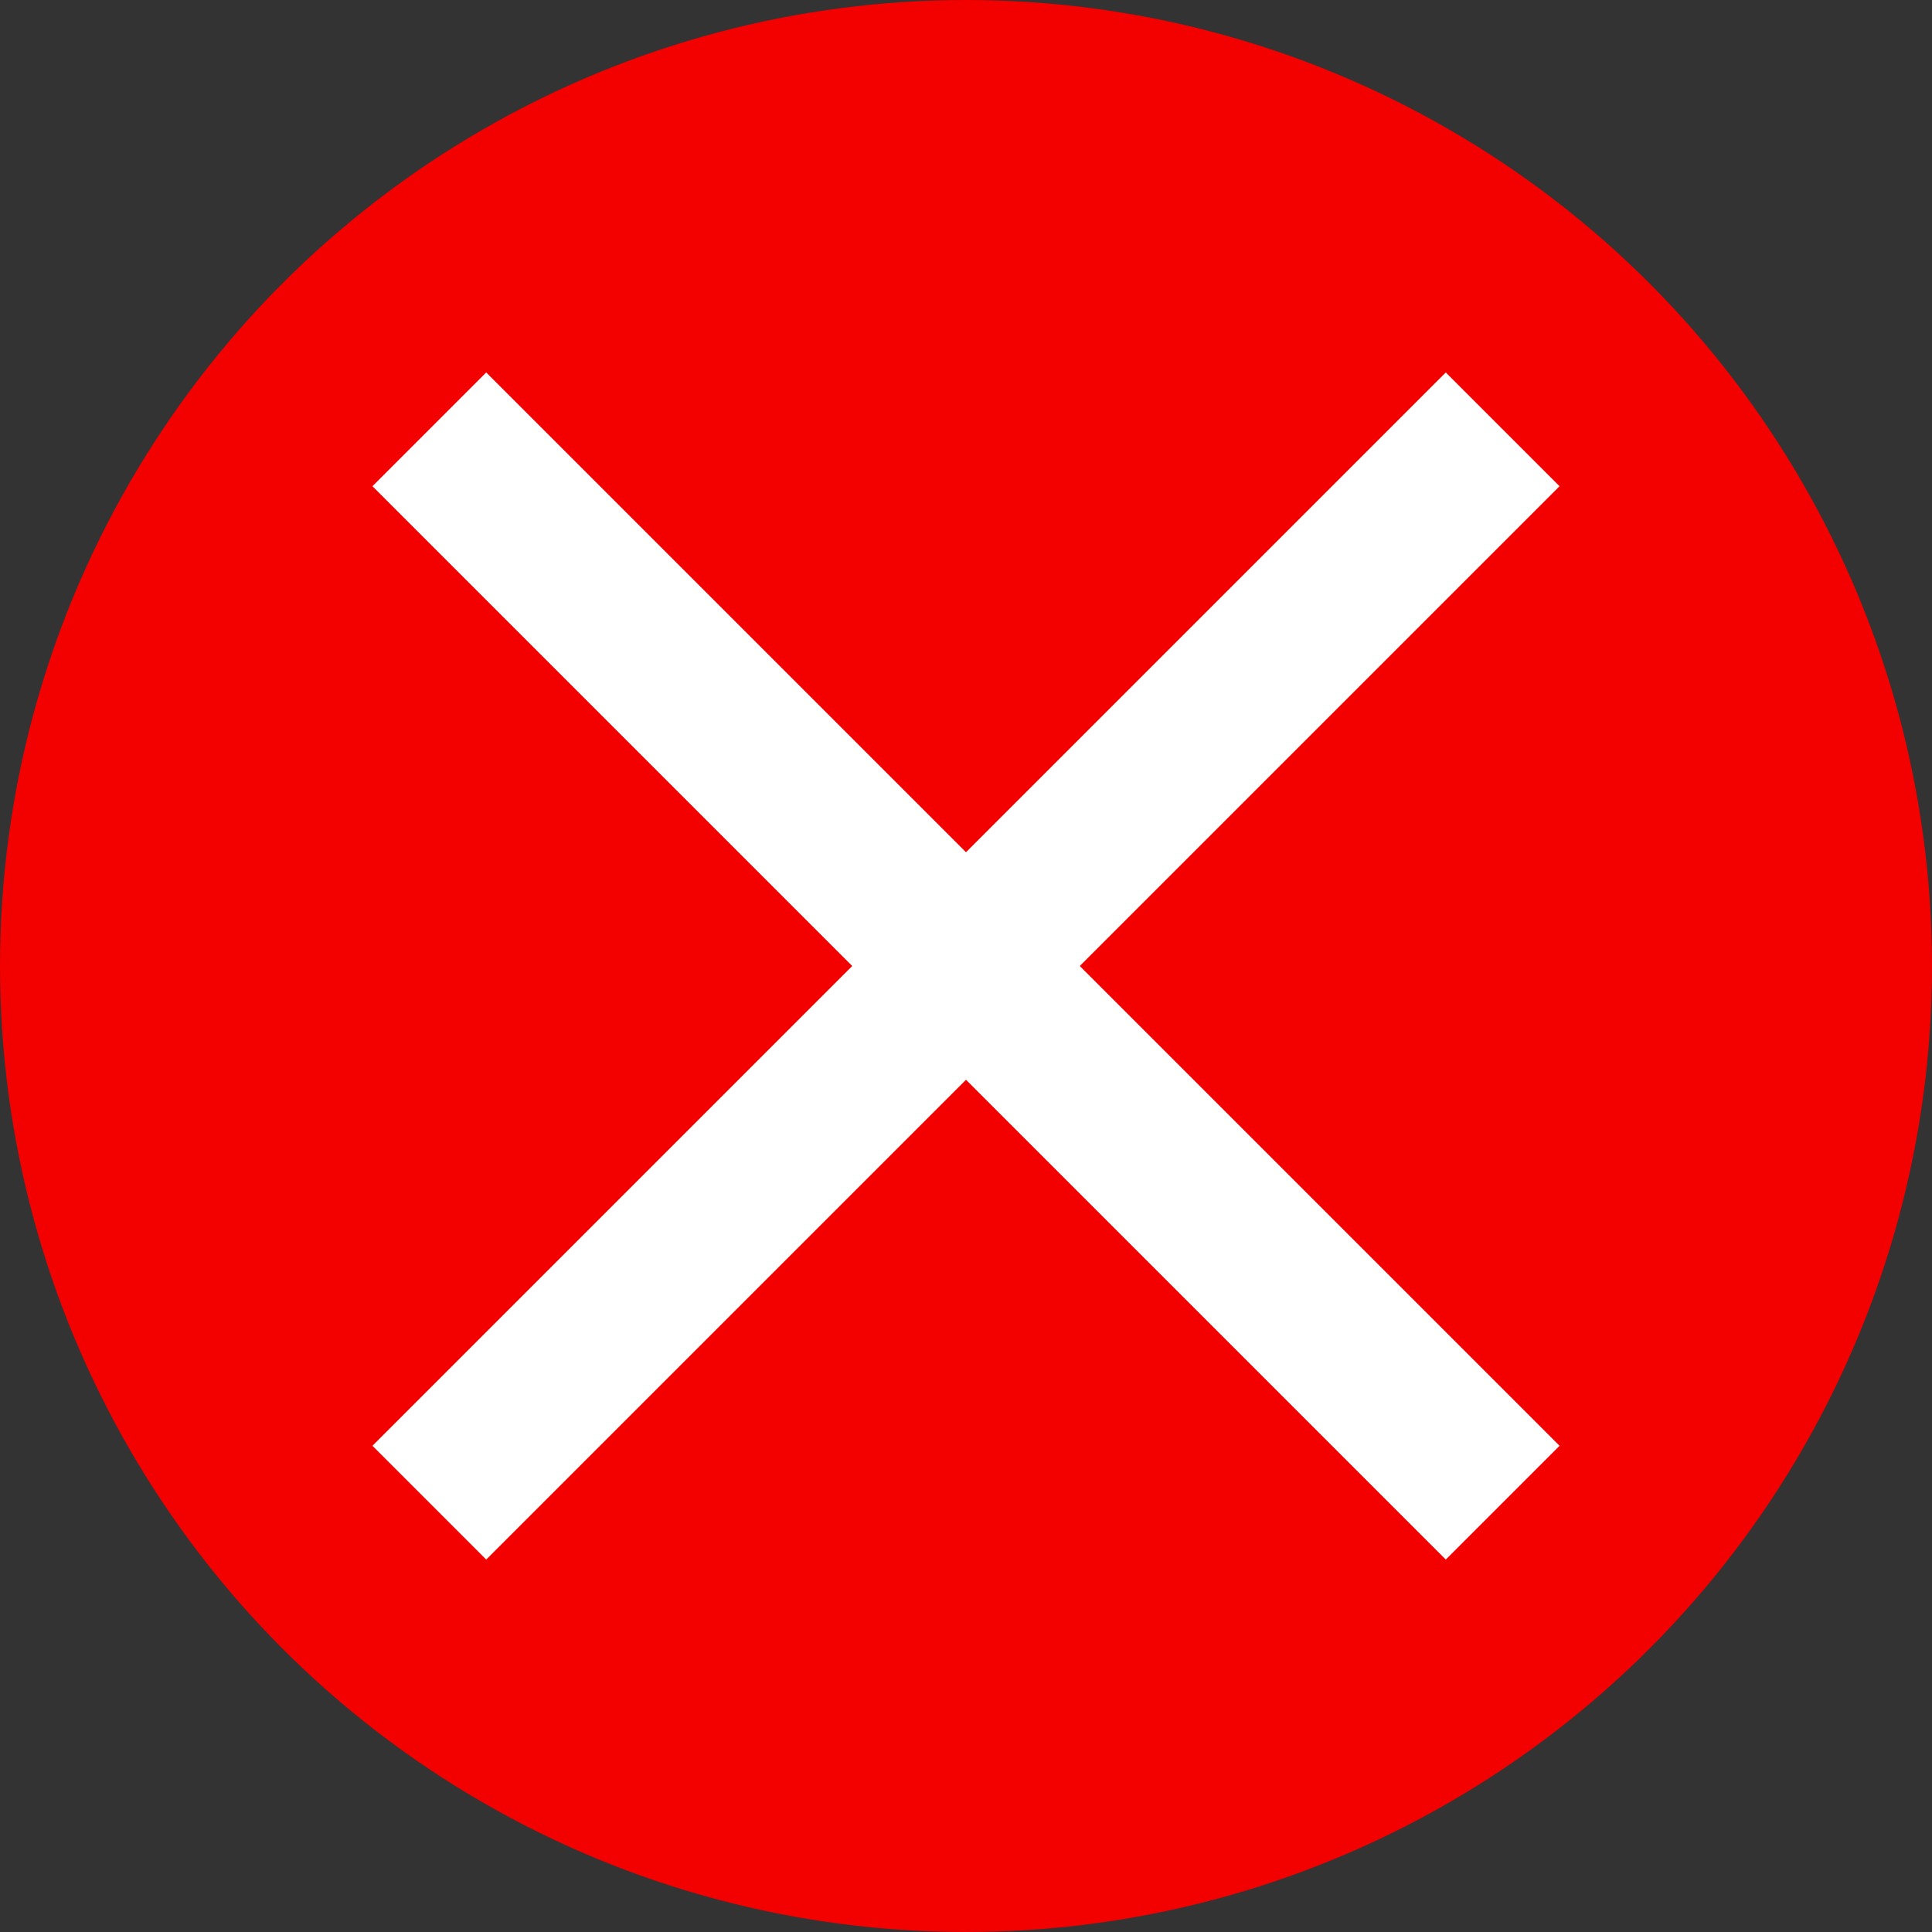 <svg xmlns="http://www.w3.org/2000/svg" viewBox="0 0 18 18" height="18" width="18"><rect x="0" y="0" width="18" height="18" fill="#333333" stroke="none"/><defs><style>.cls-1{fill:#f30000;}.cls-2{fill:#fff;}</style></defs><title>Element 3</title><g id="Ebene_2" data-name="Ebene 2"><g id="Ebene_1-2" data-name="Ebene 1"><circle class="cls-1" cx="9" cy="9" r="9"/><path class="cls-2" d="M14.53,4.53,13.47,3.47,9,7.94,4.53,3.47,3.47,4.53,7.94,9,3.47,13.47l1.06,1.06L9,10.06l4.47,4.47,1.06-1.06L10.06,9Z"/></g></g></svg>